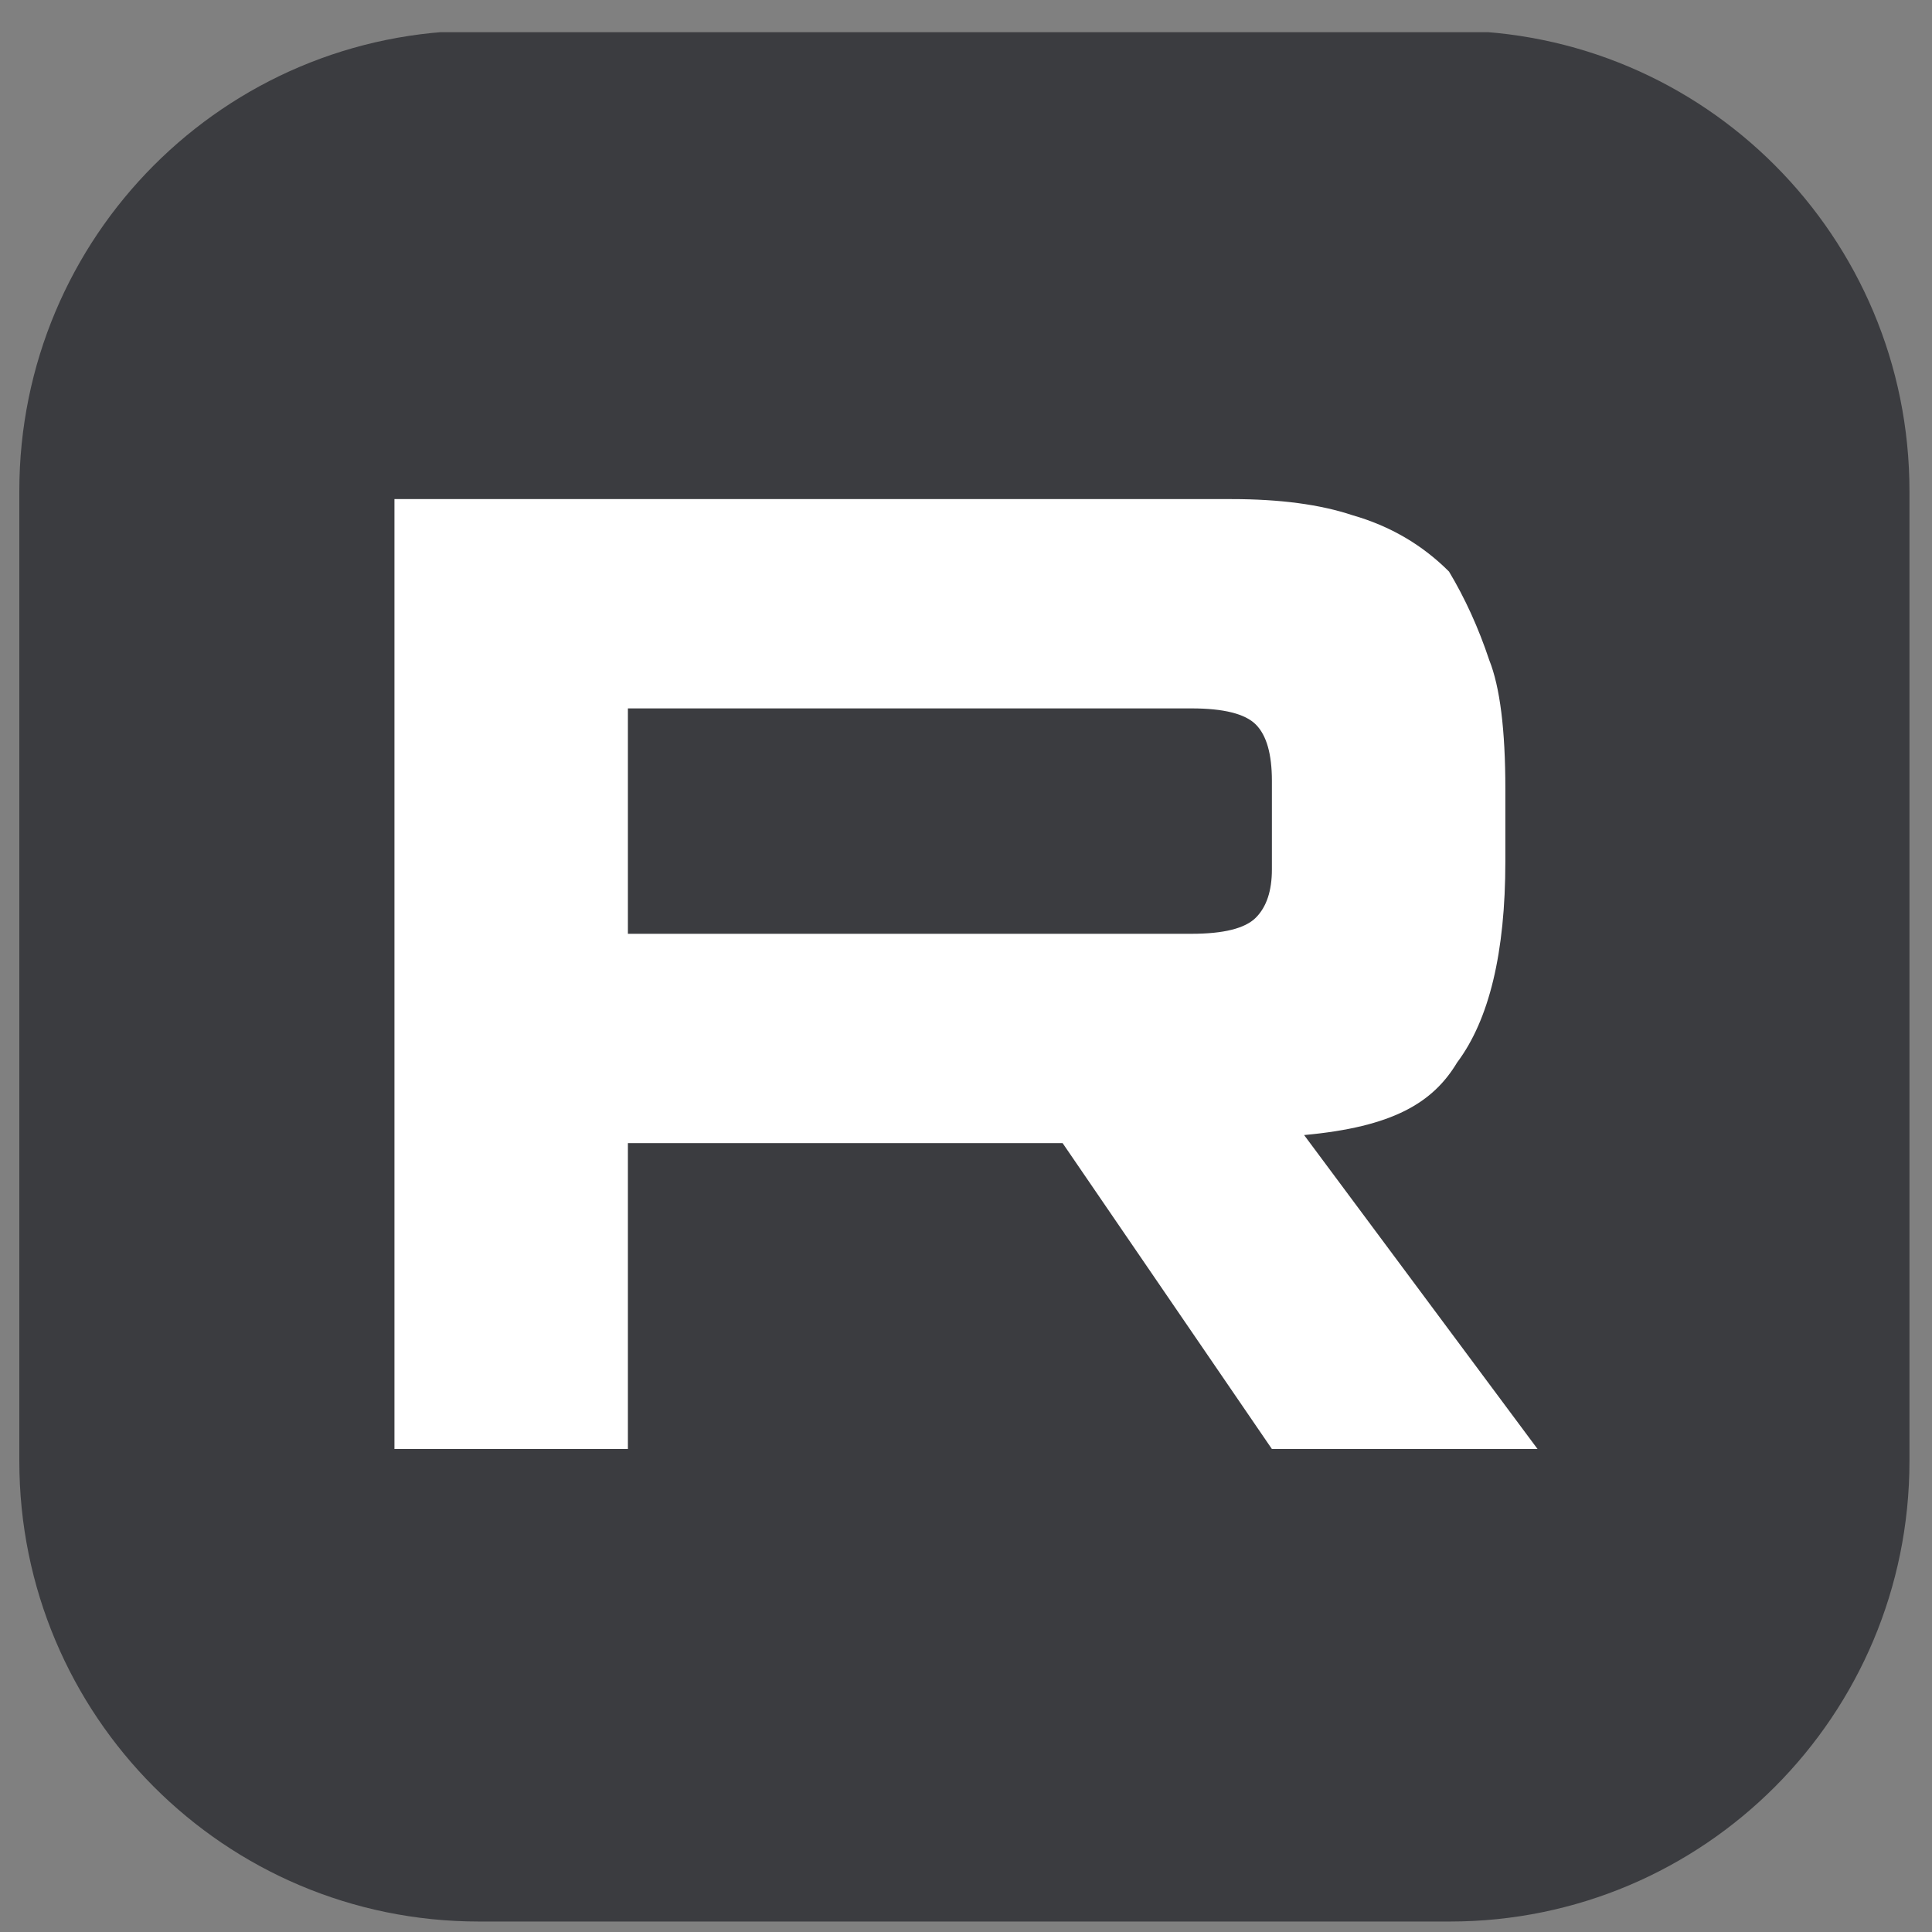 <svg version="1.2" xmlns="http://www.w3.org/2000/svg" viewBox="0 0 24 24" width="24" height="24"><rect x="0" y="0" width="24" height="24" fill="#808080" stroke="none"/><defs><clipPath clipPathUnits="userSpaceOnUse" id="cp1"><path d="m5.95 0.38h12.06c3.16 0 5.71 2.56 5.71 5.72v12.05c0 3.16-2.55 5.72-5.71 5.72h-12.06c-3.16 0-5.71-2.56-5.71-5.72v-12.05c0-3.16 2.55-5.72 5.71-5.72z"/></clipPath></defs><style>.a{fill:#3b3c40}.b{fill:#fff}</style><g clip-path="url(#cp1)"><path fill-rule="evenodd" class="a" d="m0.2 0.4h23.6v23.5h-23.6z"/><path class="b" d="m15.3 6.2h-10.4v11.8h2.9v-3.8h5.4l2.6 3.8h3.3l-2.9-3.9c1.1-0.1 1.6-0.4 1.9-0.9q0.6-0.8 0.6-2.5v-0.9q0-1.1-0.2-1.6-0.2-0.6-0.5-1.1-0.5-0.5-1.2-0.7-0.6-0.2-1.5-0.2zm-0.5 5.4h-7v-2.8h7q0.6 0 0.8 0.2 0.2 0.2 0.2 0.7v1.1q0 0.4-0.2 0.6-0.2 0.2-0.8 0.2z"/></g></svg>